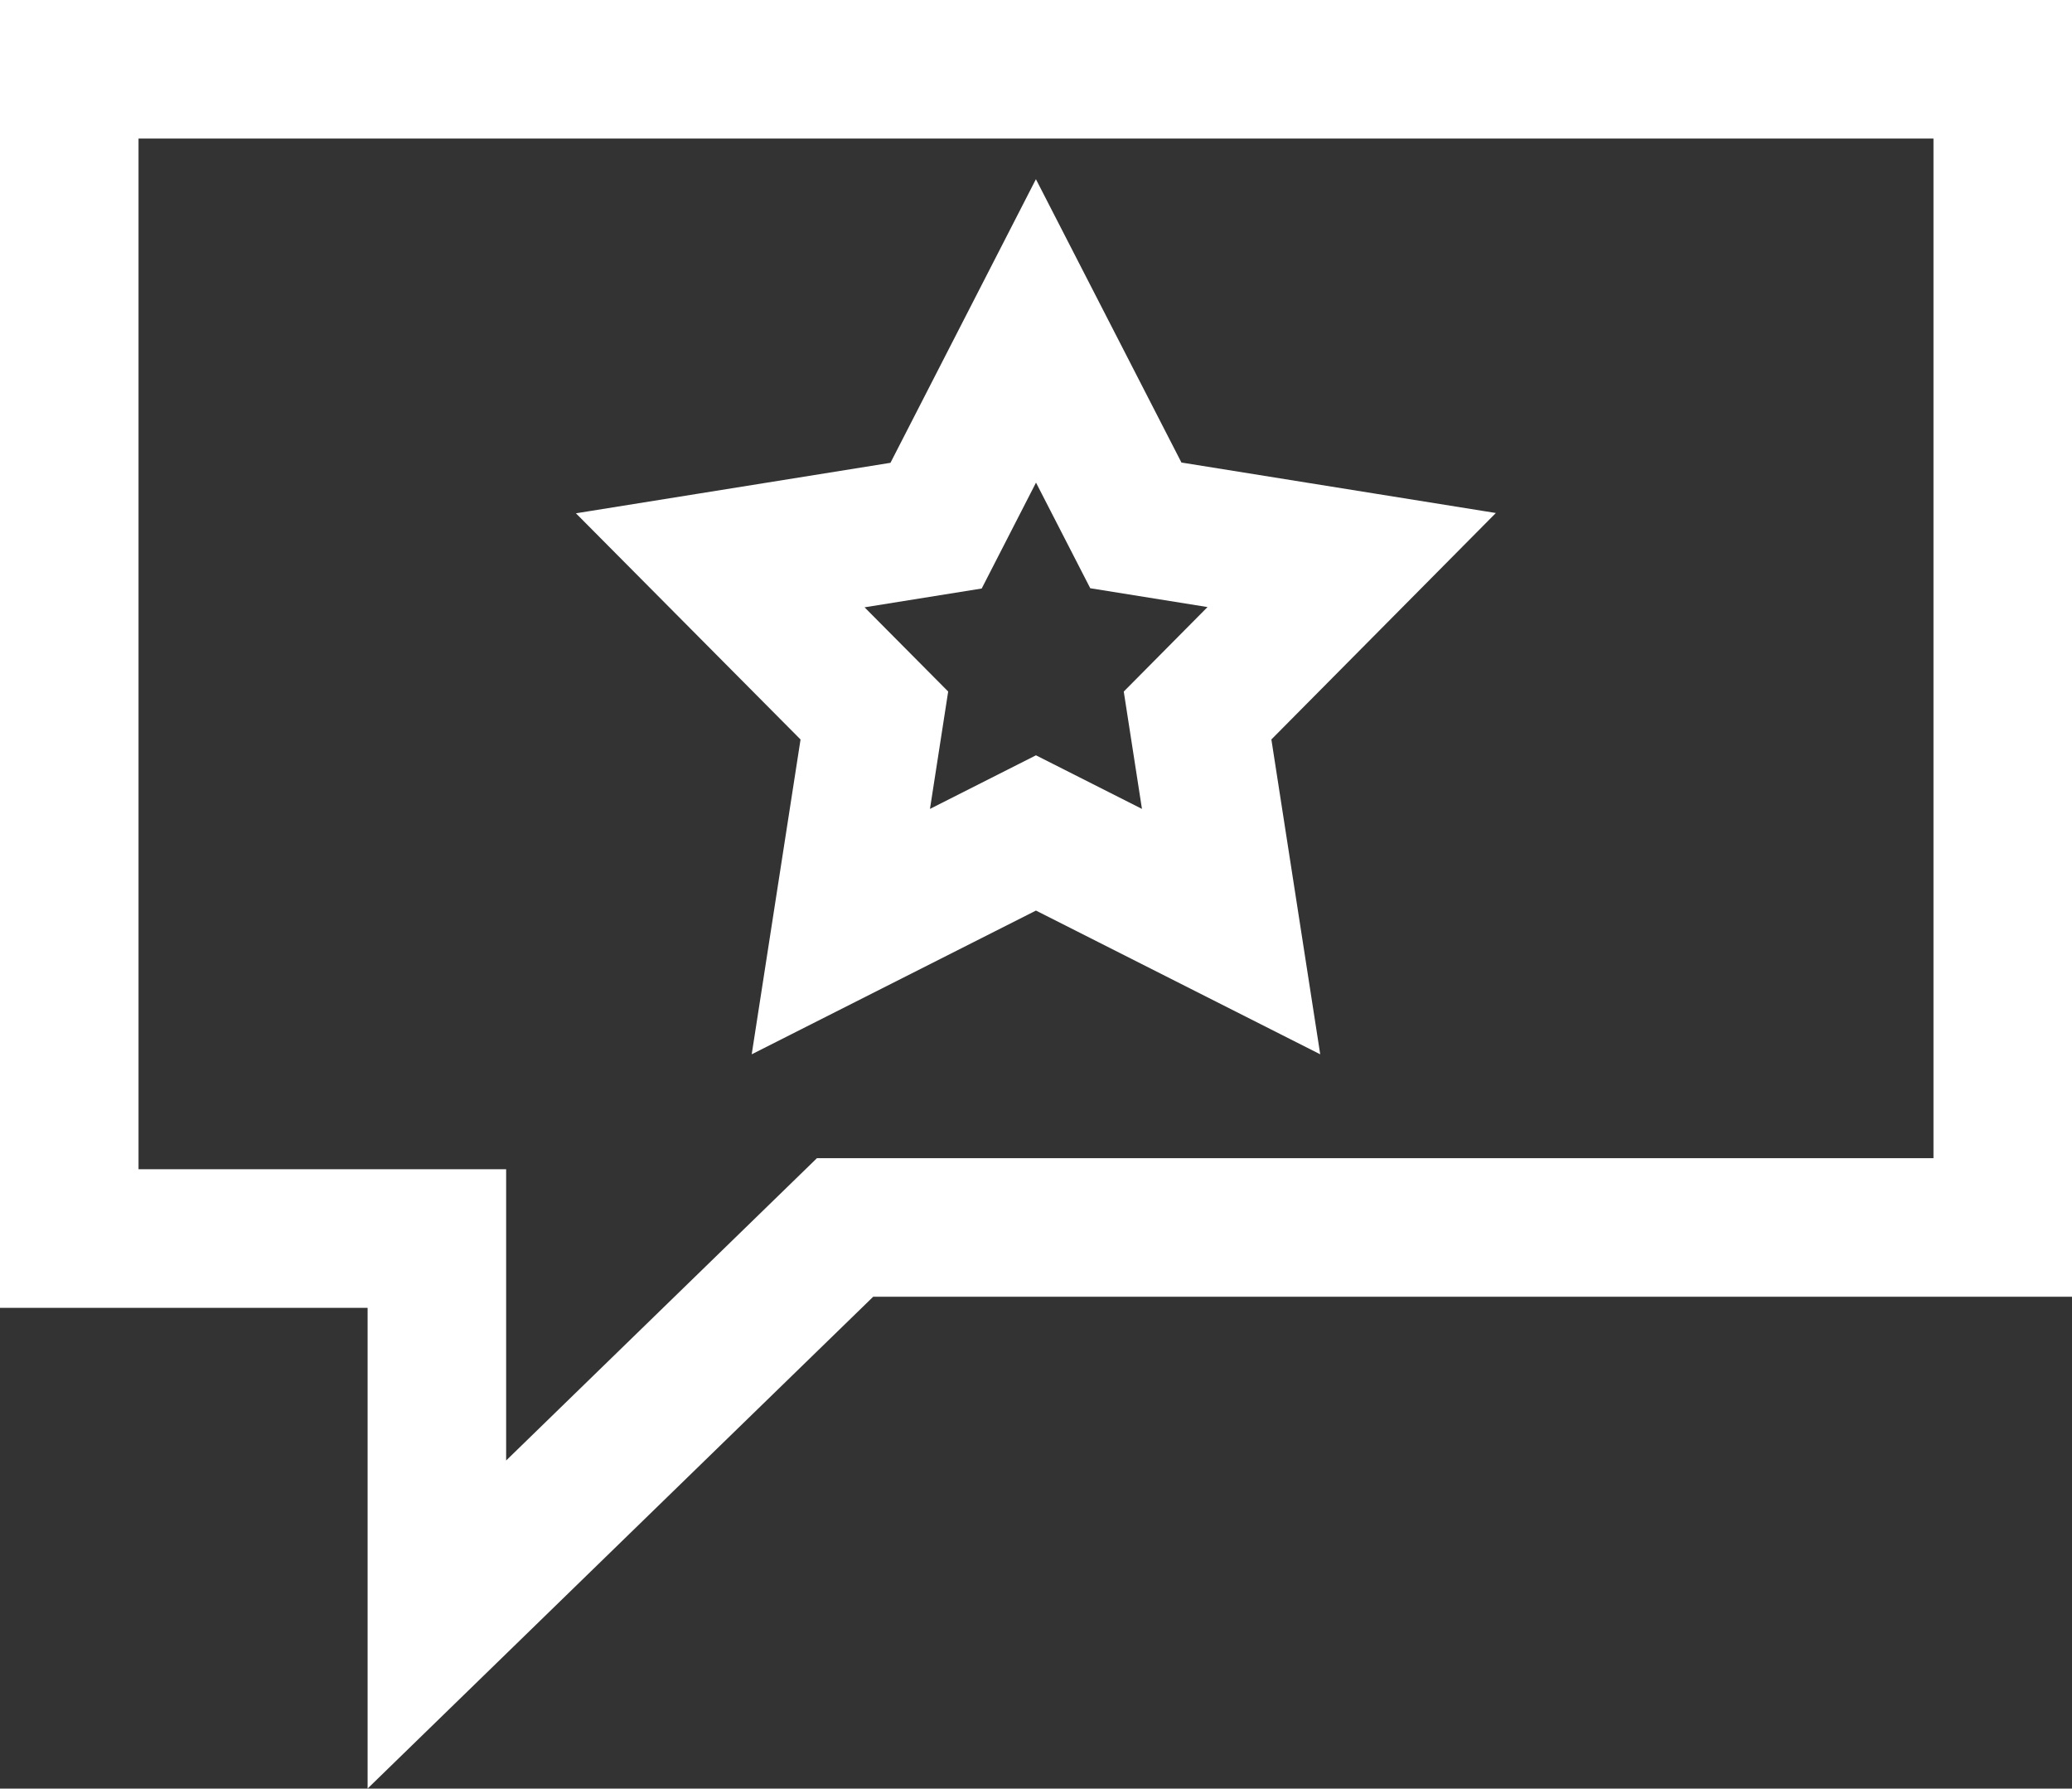 <svg xmlns="http://www.w3.org/2000/svg" width="29.913" height="25.815" viewBox="0 0 29.913 25.815">
  <rect x="0" y="0" width="29.913" height="25.815" fill="#333333" stroke="none"/>
  <g id="Group_23053" data-name="Group 23053" transform="translate(-7138.056 -2466.981)">
    <path id="Path_7108" data-name="Path 7108" d="M0,0H27.913V16.716H11.2L5.307,22.447V16.876H0Z" transform="translate(7139.056 2467.981)" fill="none" stroke="#fff" stroke-width="2"/>
    <path id="Path_7140" data-name="Path 7140" d="M.508.808-2.309,2.232l.484-3.119L-4.05-3.127l3.116-.5L.508-6.438,1.95-3.631l3.116.5L2.841-.887l.484,3.119Z" transform="translate(7152.504 2478.195)" fill="none" stroke="#fff" stroke-width="2"/>
  </g>
</svg>
